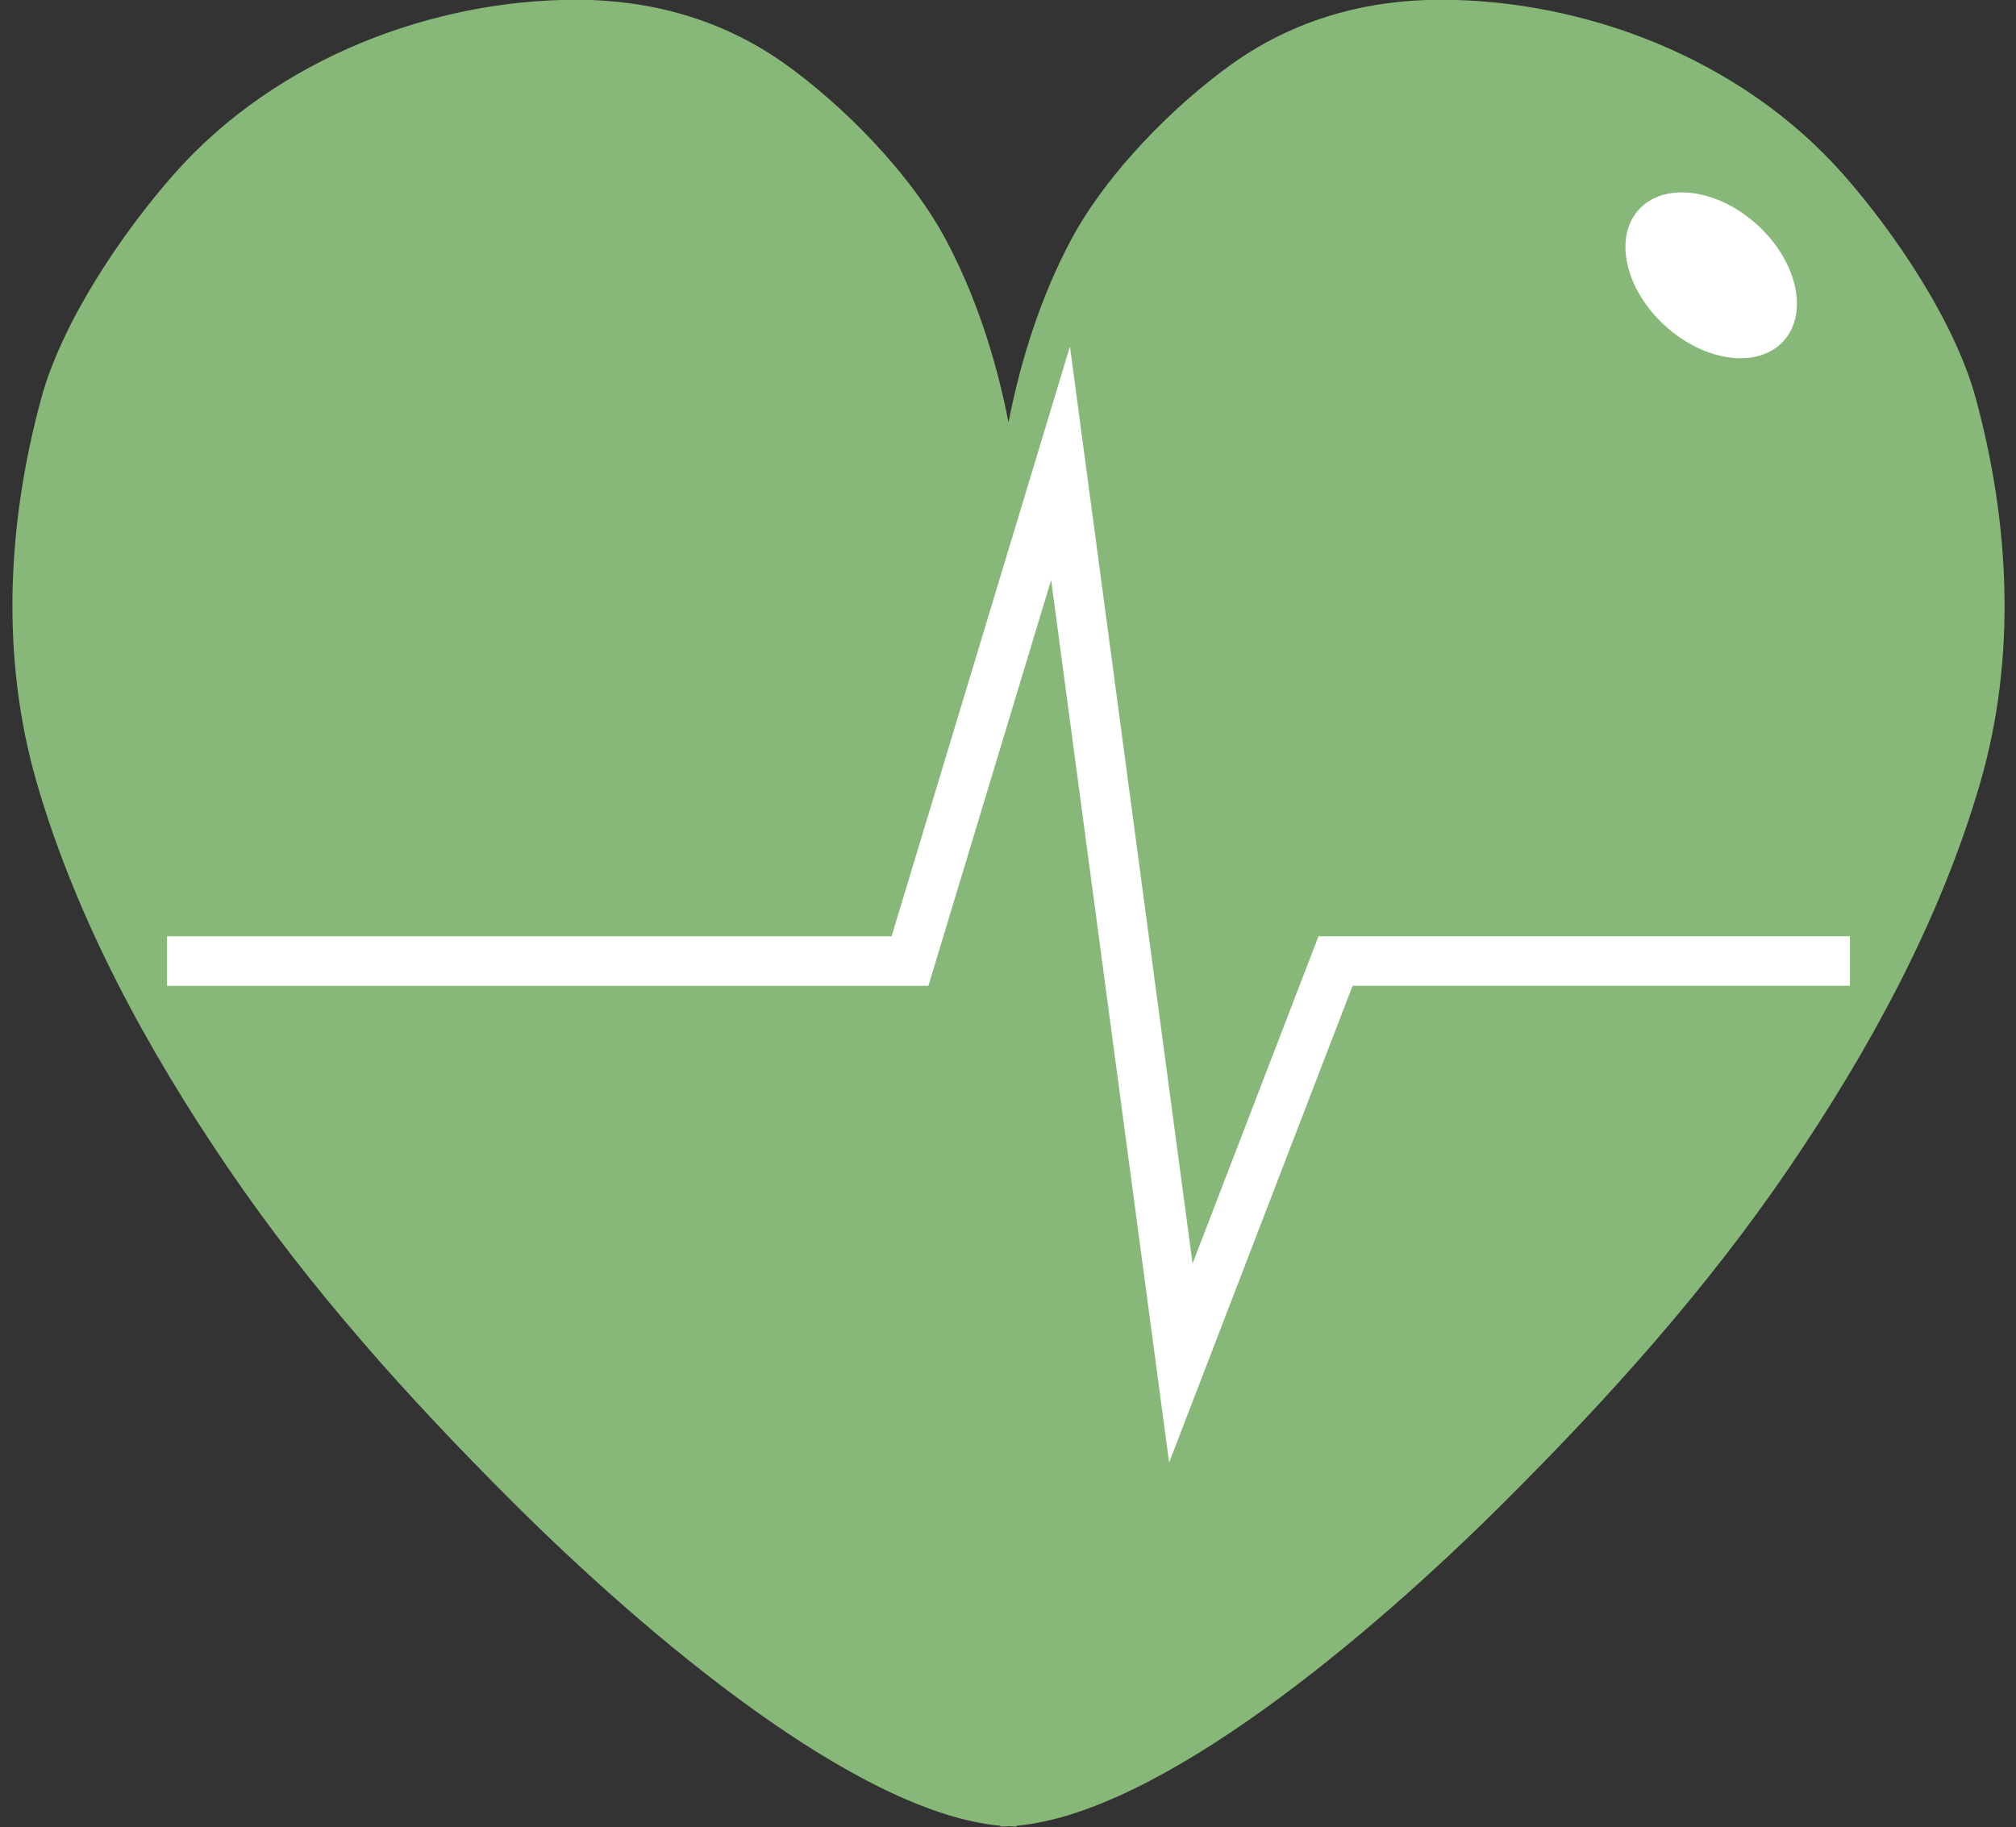 <?xml version="1.0" encoding="UTF-8" standalone="no"?><svg xmlns="http://www.w3.org/2000/svg" xmlns:xlink="http://www.w3.org/1999/xlink" fill="#000000" height="184.3" preserveAspectRatio="xMidYMid meet" version="1" viewBox="110.9 120.5 203.3 184.3" width="203.3" zoomAndPan="magnify"><rect x="110.9" y="120.5" width="203.3" height="184.3" fill="#333333" stroke="none"/><g id="change1_1"><path d="M310.152,160.707c-2.135-7.868-8.309-16.883-13.401-22.65c-10.335-11.701-26.096-17.582-40.604-17.582 c-7.36,0.002-14.574,1.932-20.834,6.352c-5.916,4.178-12.807,11.108-16.419,17.891c-2.988,5.614-5.037,11.944-6.292,18.383 c-1.259-6.438-3.308-12.769-6.296-18.383c-3.609-6.783-10.5-13.713-16.415-17.891c-6.26-4.42-13.478-6.35-20.834-6.352 c-14.512,0-30.27,5.881-40.605,17.582c-5.096,5.768-11.267,14.783-13.401,22.65c-3.421,12.6-4.111,26.072-0.449,38.717 c4.062,14.004,11.27,27.07,19.185,38.72c8.424,12.405,18.346,23.4,28.713,33.75c13.864,13.842,34.894,31.452,49.276,32.749v0.084 c0.271,0,0.552-0.019,0.826-0.033c0.275,0.014,0.555,0.033,0.823,0.033v-0.084c14.387-1.296,35.416-18.907,49.279-32.749 c10.368-10.349,20.289-21.344,28.714-33.75c7.912-11.65,15.123-24.715,19.182-38.72 C314.264,186.778,313.569,173.307,310.152,160.707z" fill="#88b879"/></g><g id="change2_1"><path d="M228.799 268.01L216.9 178.997 204.523 219.934 127.745 219.934 127.745 214.934 200.811 214.934 218.796 155.448 231.161 247.945 243.863 214.93 297.455 214.93 297.455 219.93 247.296 219.93z" fill="#ffffff"/></g><g id="change2_2"><ellipse cx="283.46" cy="148.257" fill="#ffffff" rx="6.893" ry="9.858" transform="rotate(-47.785 283.473 148.262)"/></g></svg>